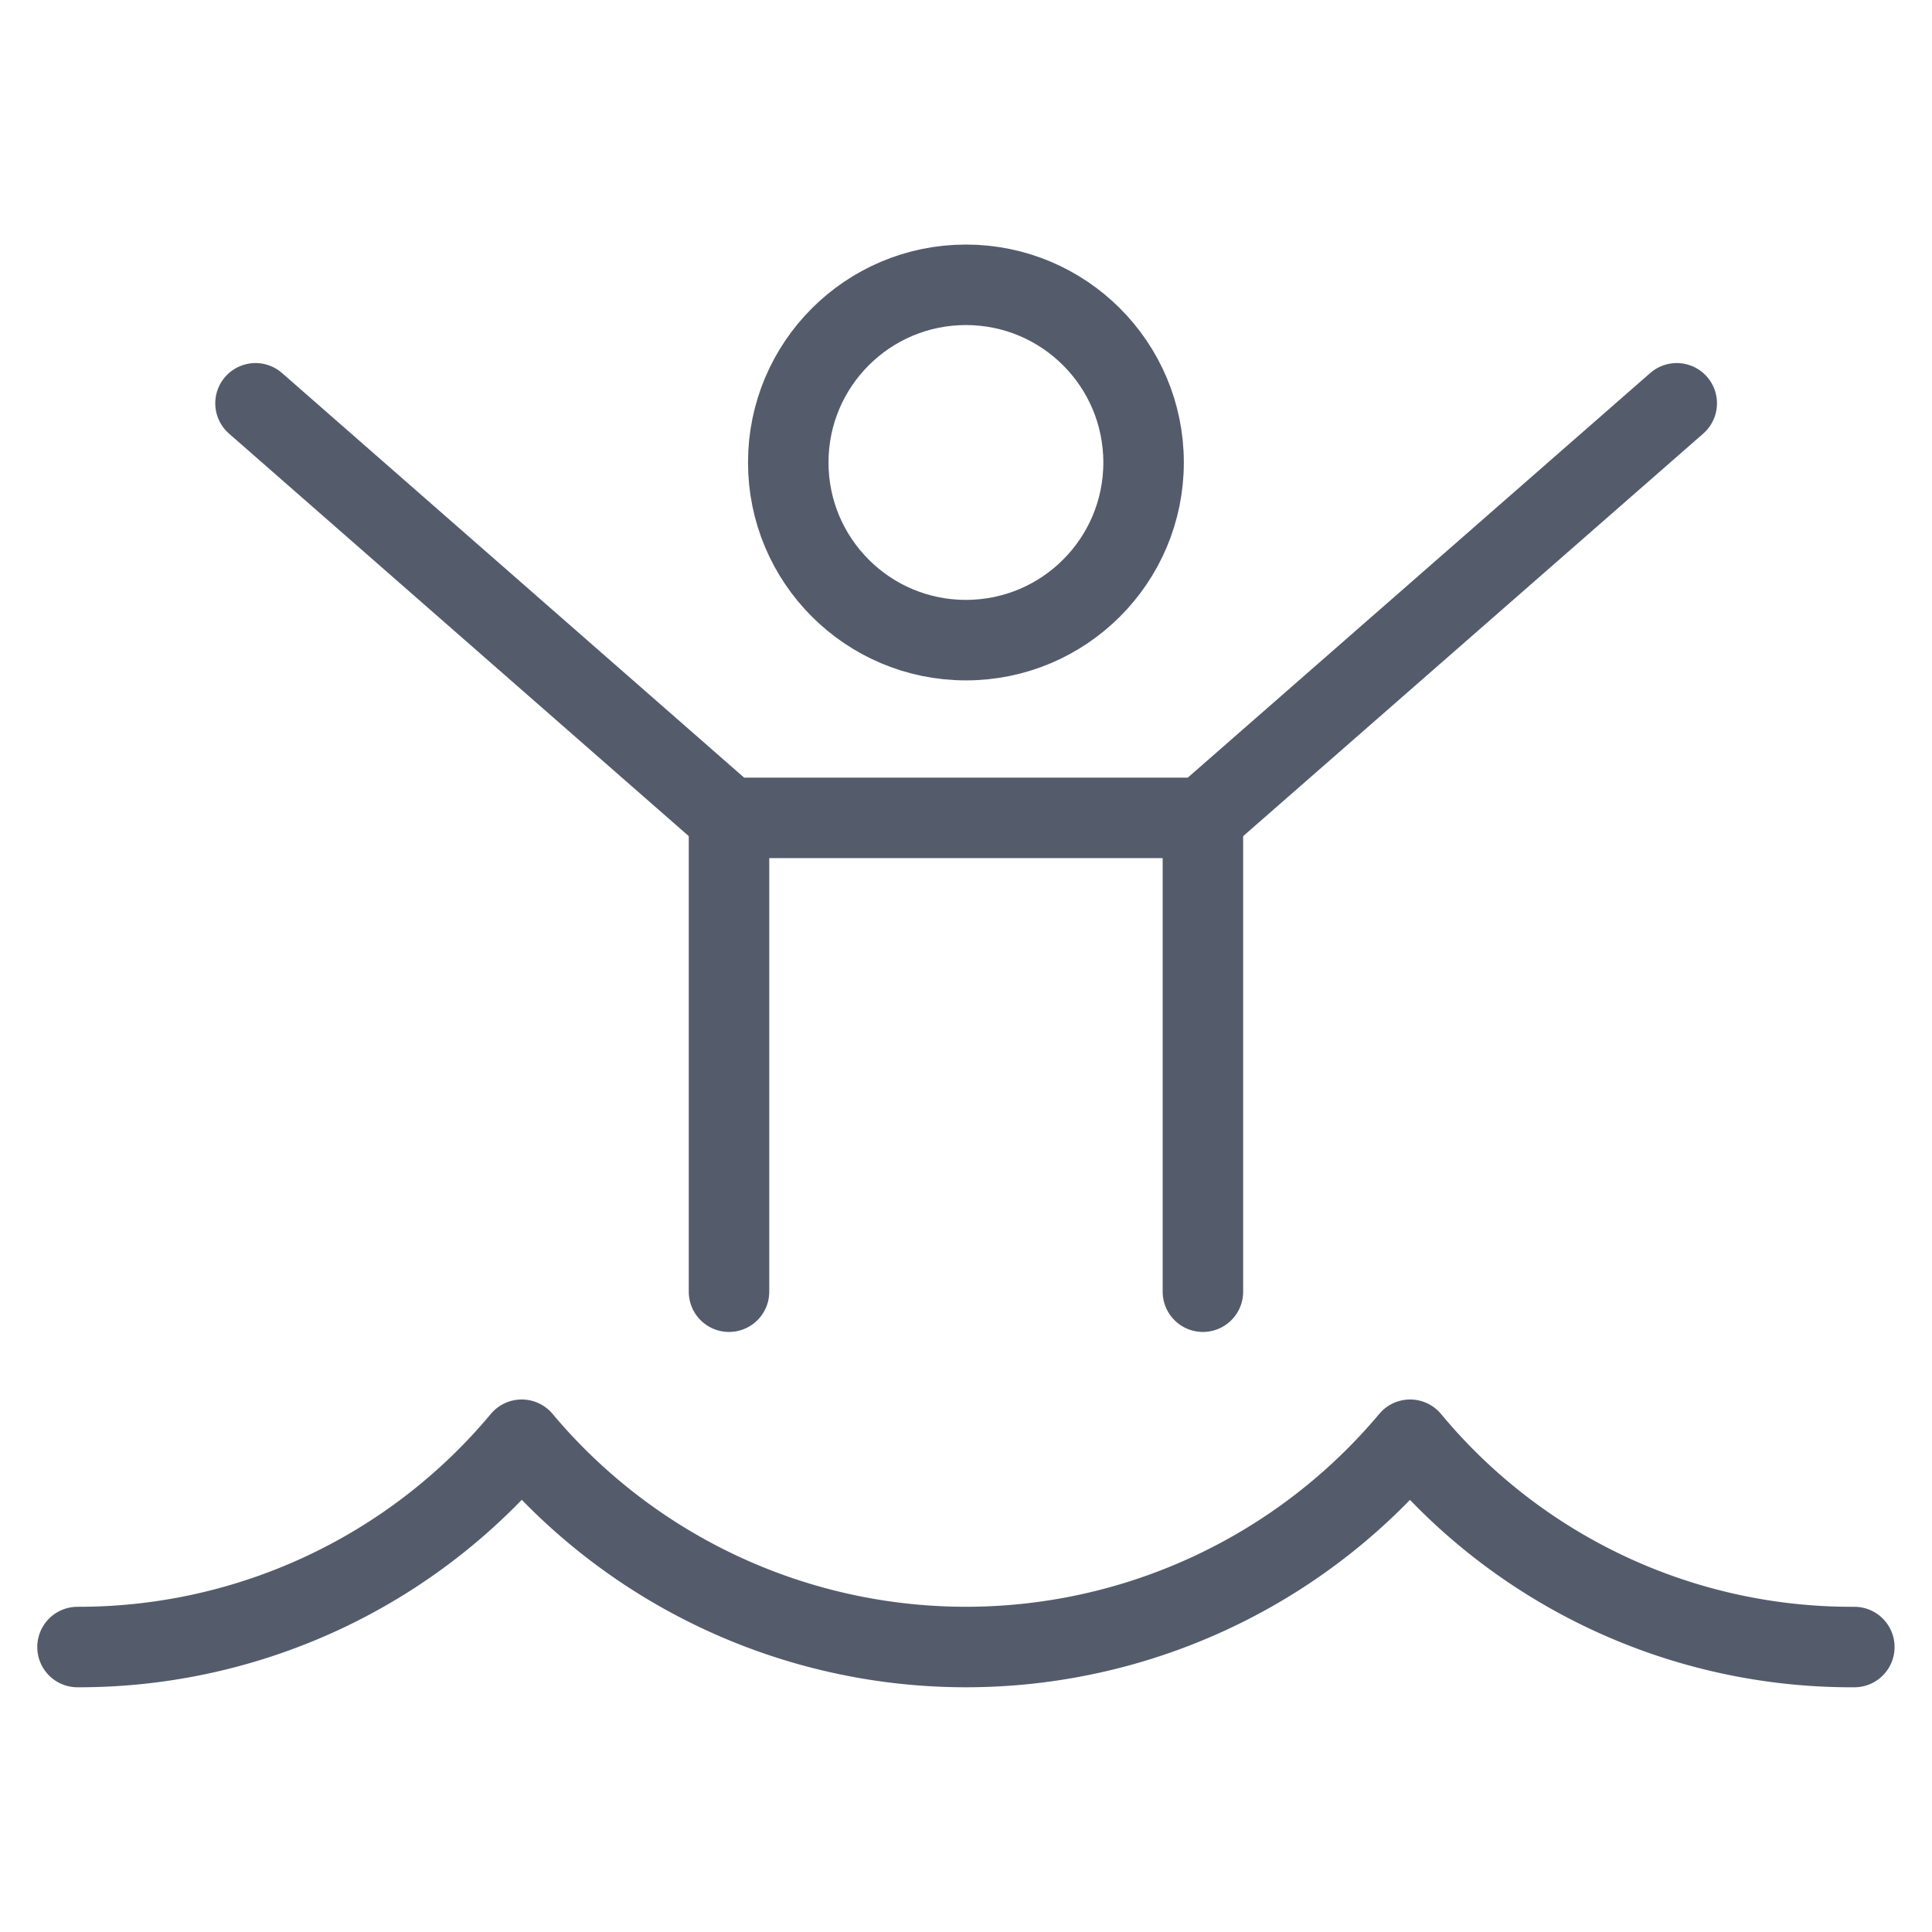 <svg xmlns="http://www.w3.org/2000/svg" xmlns:xlink="http://www.w3.org/1999/xlink" width="24" height="24" viewBox="0 0 24 24">
  <defs>
    <clipPath id="clip-path">
      <rect id="Rectangle_1" data-name="Rectangle 1" width="24" height="24" transform="translate(93 1523)" fill="#e5e5e5"/>
    </clipPath>
  </defs>
  <g id="kids-pool" transform="translate(-93 -1523)" clip-path="url(#clip-path)">
    <g id="water-aerobics" transform="translate(93.189 1523.442)">
      <circle id="Ellipse_24" data-name="Ellipse 24" cx="2.207" cy="2.207" r="2.207" transform="translate(9.603 3.096)" fill="none" stroke="#545c6c" stroke-linecap="round" stroke-linejoin="round" stroke-width="1"/>
      <path id="Path_88" data-name="Path 88" d="M20.755,4.645l-5.886,5.15H8.982L3.1,4.645" transform="translate(-0.115 -0.077)" fill="none" stroke="#545c6c" stroke-linecap="round" stroke-linejoin="round" stroke-width="1"/>
      <line id="Line_86" data-name="Line 86" y2="5.886" transform="translate(8.867 9.718)" fill="none" stroke="#545c6c" stroke-linecap="round" stroke-linejoin="round" stroke-width="1"/>
      <line id="Line_87" data-name="Line 87" y2="5.886" transform="translate(14.754 9.718)" fill="none" stroke="#545c6c" stroke-linecap="round" stroke-linejoin="round" stroke-width="1"/>
      <path id="Path_89" data-name="Path 89" d="M.774,20.766a7.163,7.163,0,0,0,5.518-2.575,7.2,7.2,0,0,0,11.036,0,7.12,7.12,0,0,0,5.518,2.575" transform="translate(0 -0.748)" fill="none" stroke="#545c6c" stroke-linecap="round" stroke-linejoin="round" stroke-width="1"/>
    </g>
  </g>
</svg>
